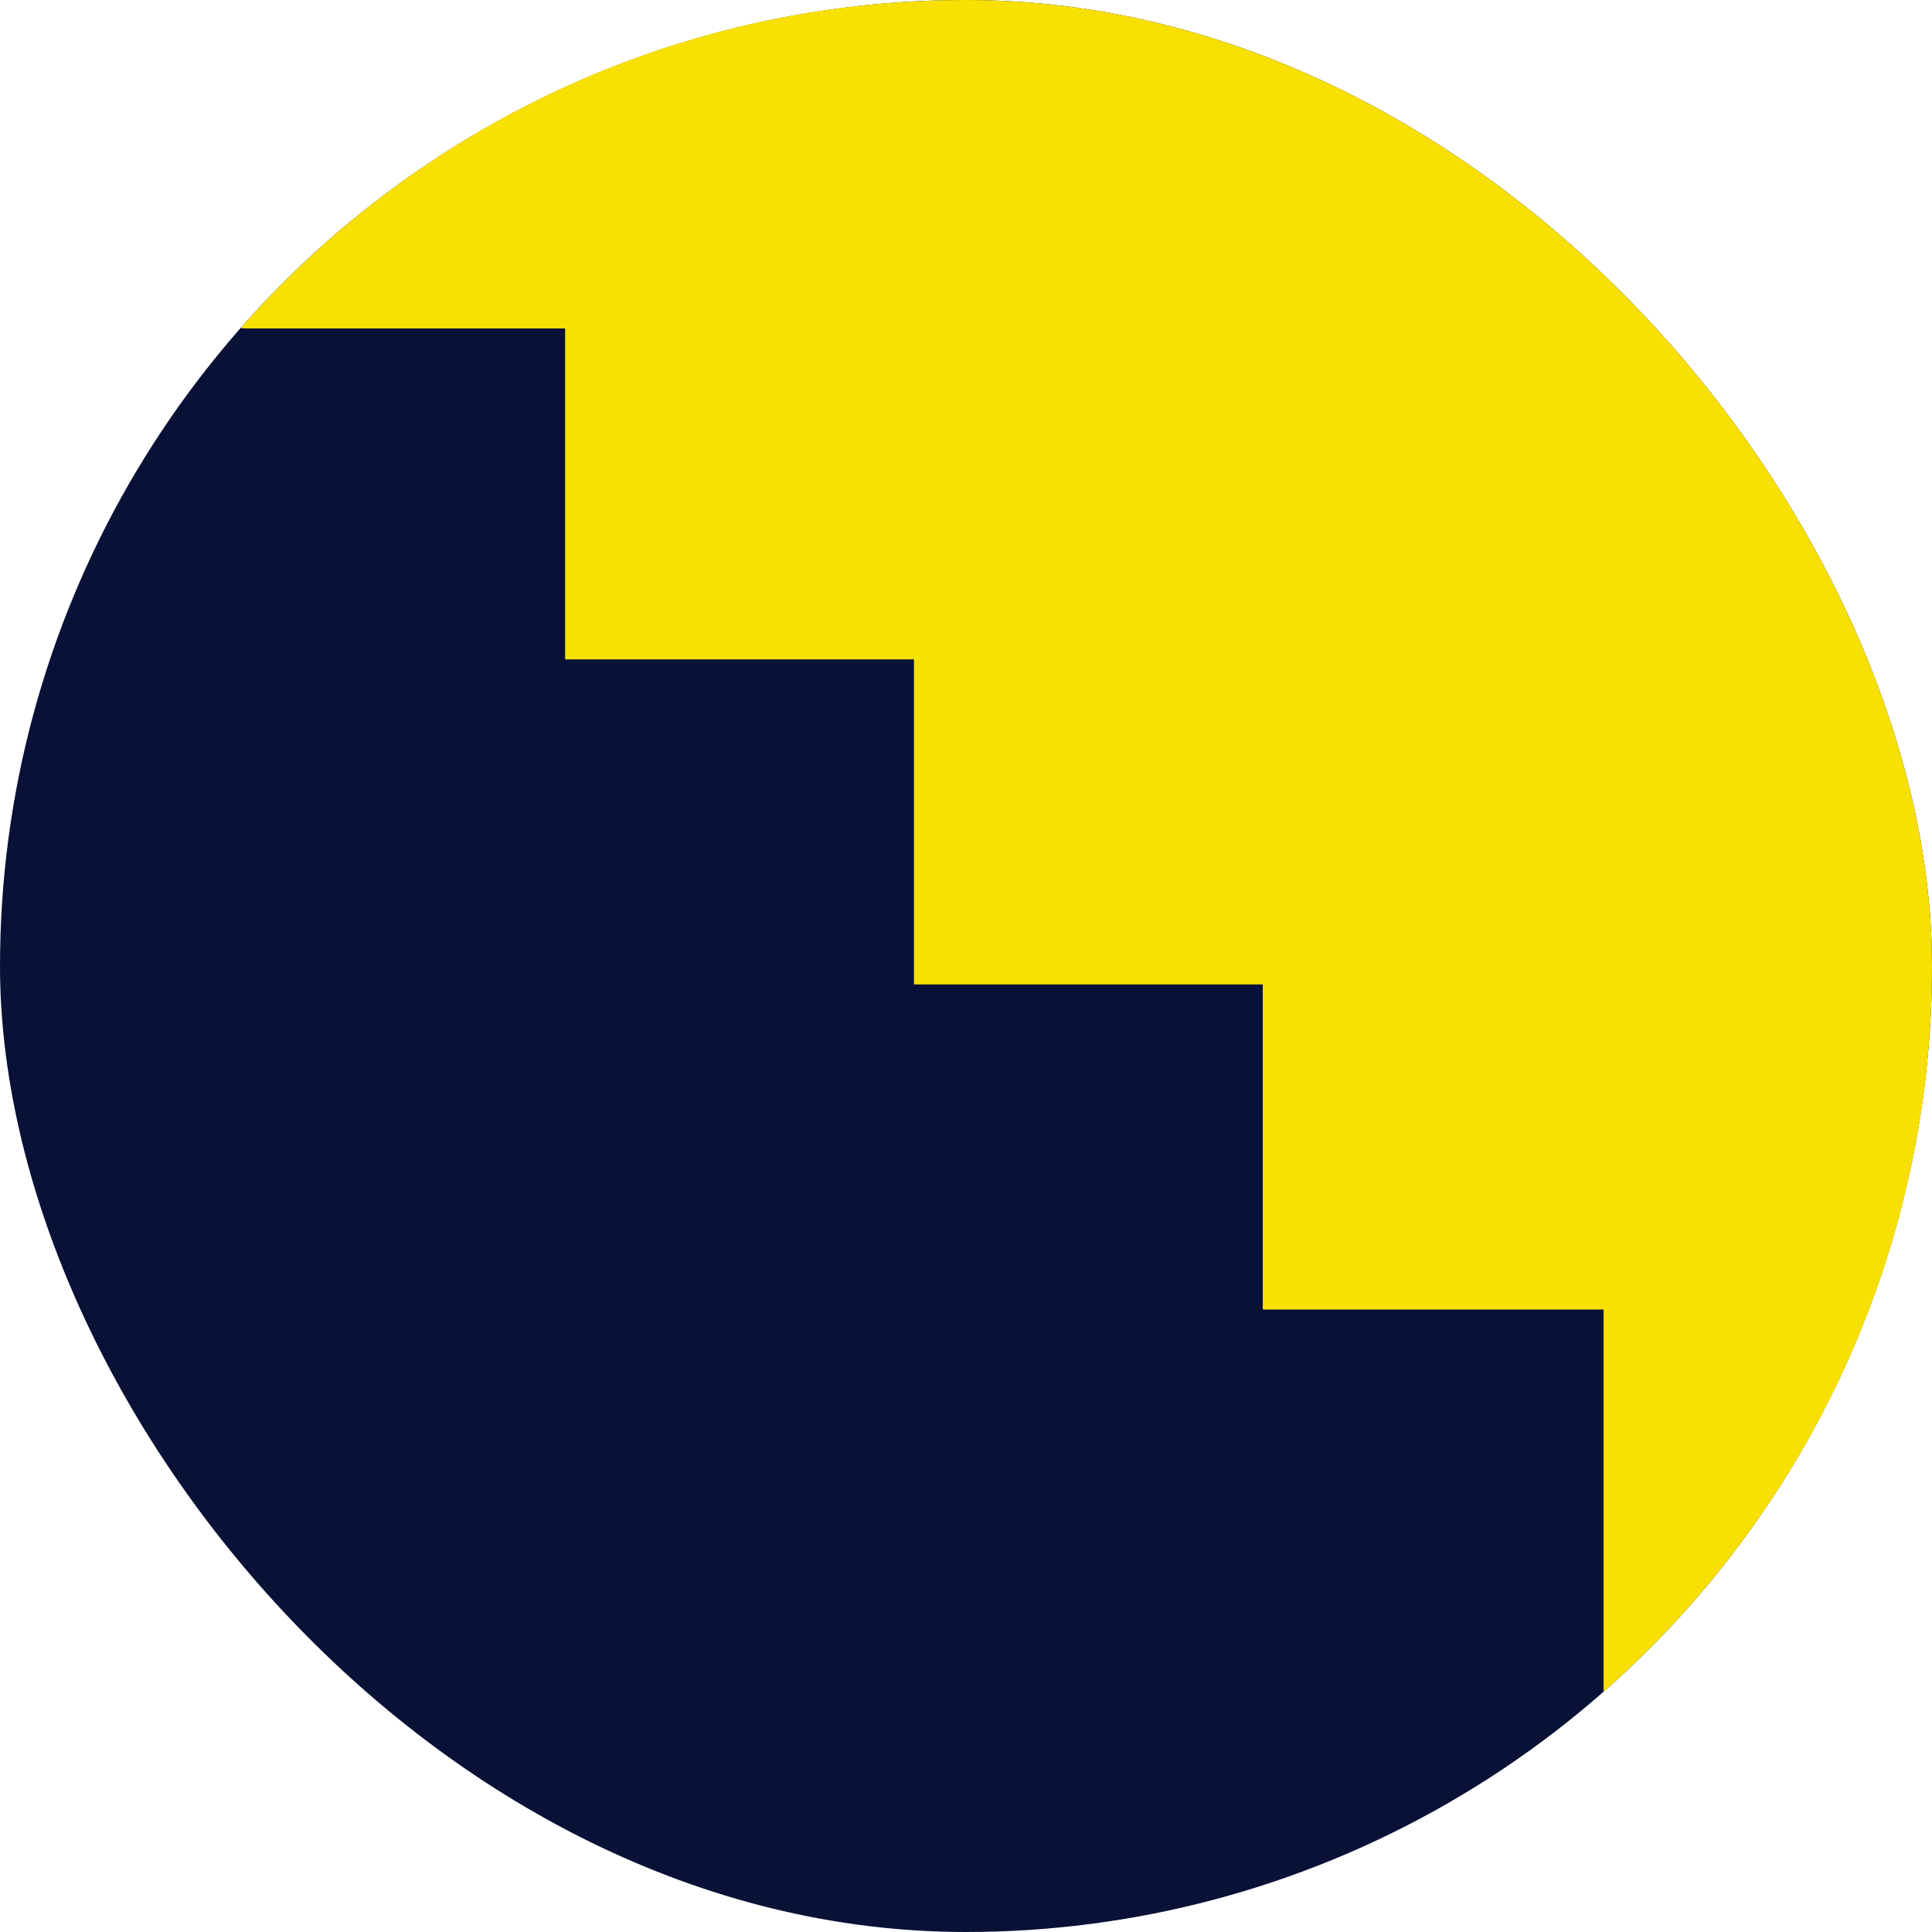 <svg width="200" height="200" fill="none" xmlns="http://www.w3.org/2000/svg"><g clip-path="url(#a)"><circle cx="100" cy="100" r="100" fill="#091137"/><path fill-rule="evenodd" clip-rule="evenodd" d="M58.5 33.206h108.333V135.56h-36.111v-33.65h-36.11V68.26H58.5V33.206Z" fill="#F8E002"/><path fill="#F8E002" d="M167-2v36H25V-2z"/><path fill="#F8E002" d="M166 4h36v203h-36z"/></g><defs><clipPath id="a"><rect width="200" height="200" rx="100" fill="#fff"/></clipPath></defs></svg>